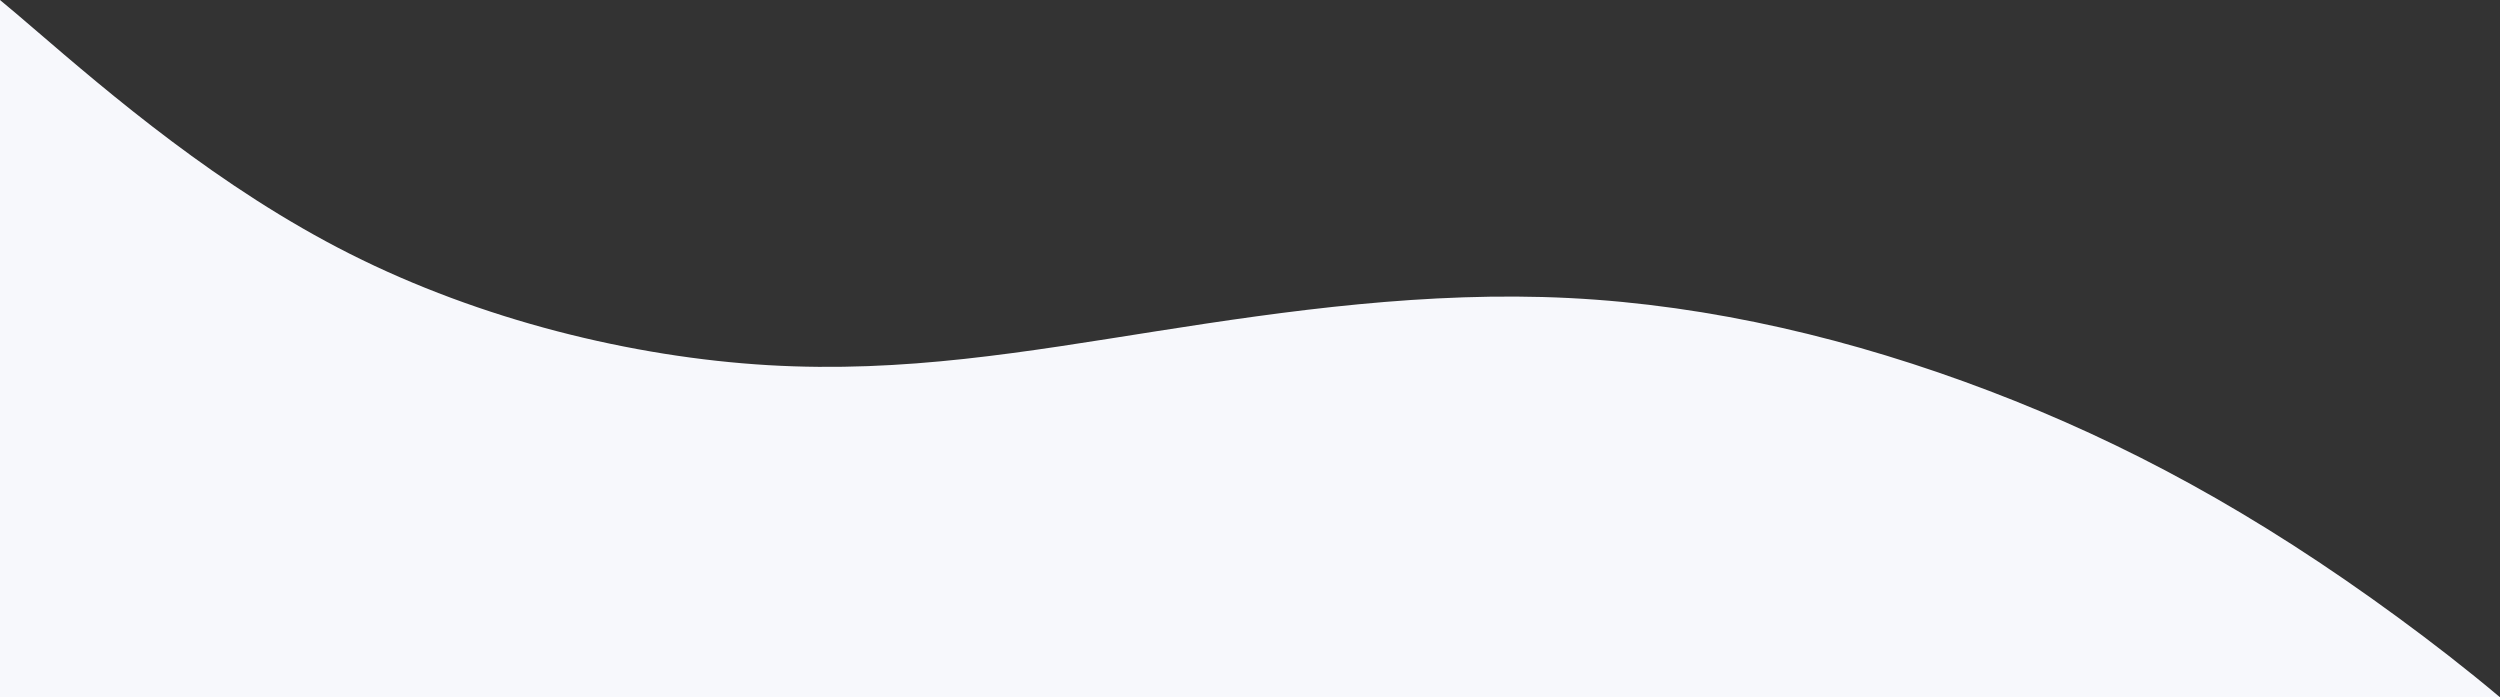 <?xml version="1.0" encoding="UTF-8"?> <!-- Creator: CorelDRAW 2020 (64-Bit) --> <svg xmlns="http://www.w3.org/2000/svg" xmlns:xlink="http://www.w3.org/1999/xlink" xmlns:xodm="http://www.corel.com/coreldraw/odm/2003" xml:space="preserve" width="495.249mm" height="138.127mm" style="shape-rendering:geometricPrecision; text-rendering:geometricPrecision; image-rendering:optimizeQuality; fill-rule:evenodd; clip-rule:evenodd" viewBox="0 0 47296.44 13191.17"><rect x="0" y="0" width="47296.44" height="13191.17" fill="#333333" stroke="none"/> <defs> <style type="text/css"> <![CDATA[ .fil0 {fill:#F7F8FC} ]]> </style> </defs> <g id="Слой_x0020_1">  <path class="fil0" d="M644.33 545.52c1431.84,1229.7 3508.01,3012.93 5977.93,4258.3 2469.93,1245.36 5333.62,1952.87 7910.93,2104.47 2577.32,151.61 4868.25,-252.68 7343.28,-641.71 2475.02,-389.02 5134.11,-762.79 7812.49,-628.03 2678.39,134.76 5376.07,778.05 7947.5,1757.84 2571.44,979.78 5016.62,2296.07 7728.7,4283.8 637.87,467.5 1290.48,972.18 1931.27,1510.97l-47296.44 0 0 -13191.17c199.86,163.84 413.7,347.44 644.33,545.52z"></path> </g> </svg> 